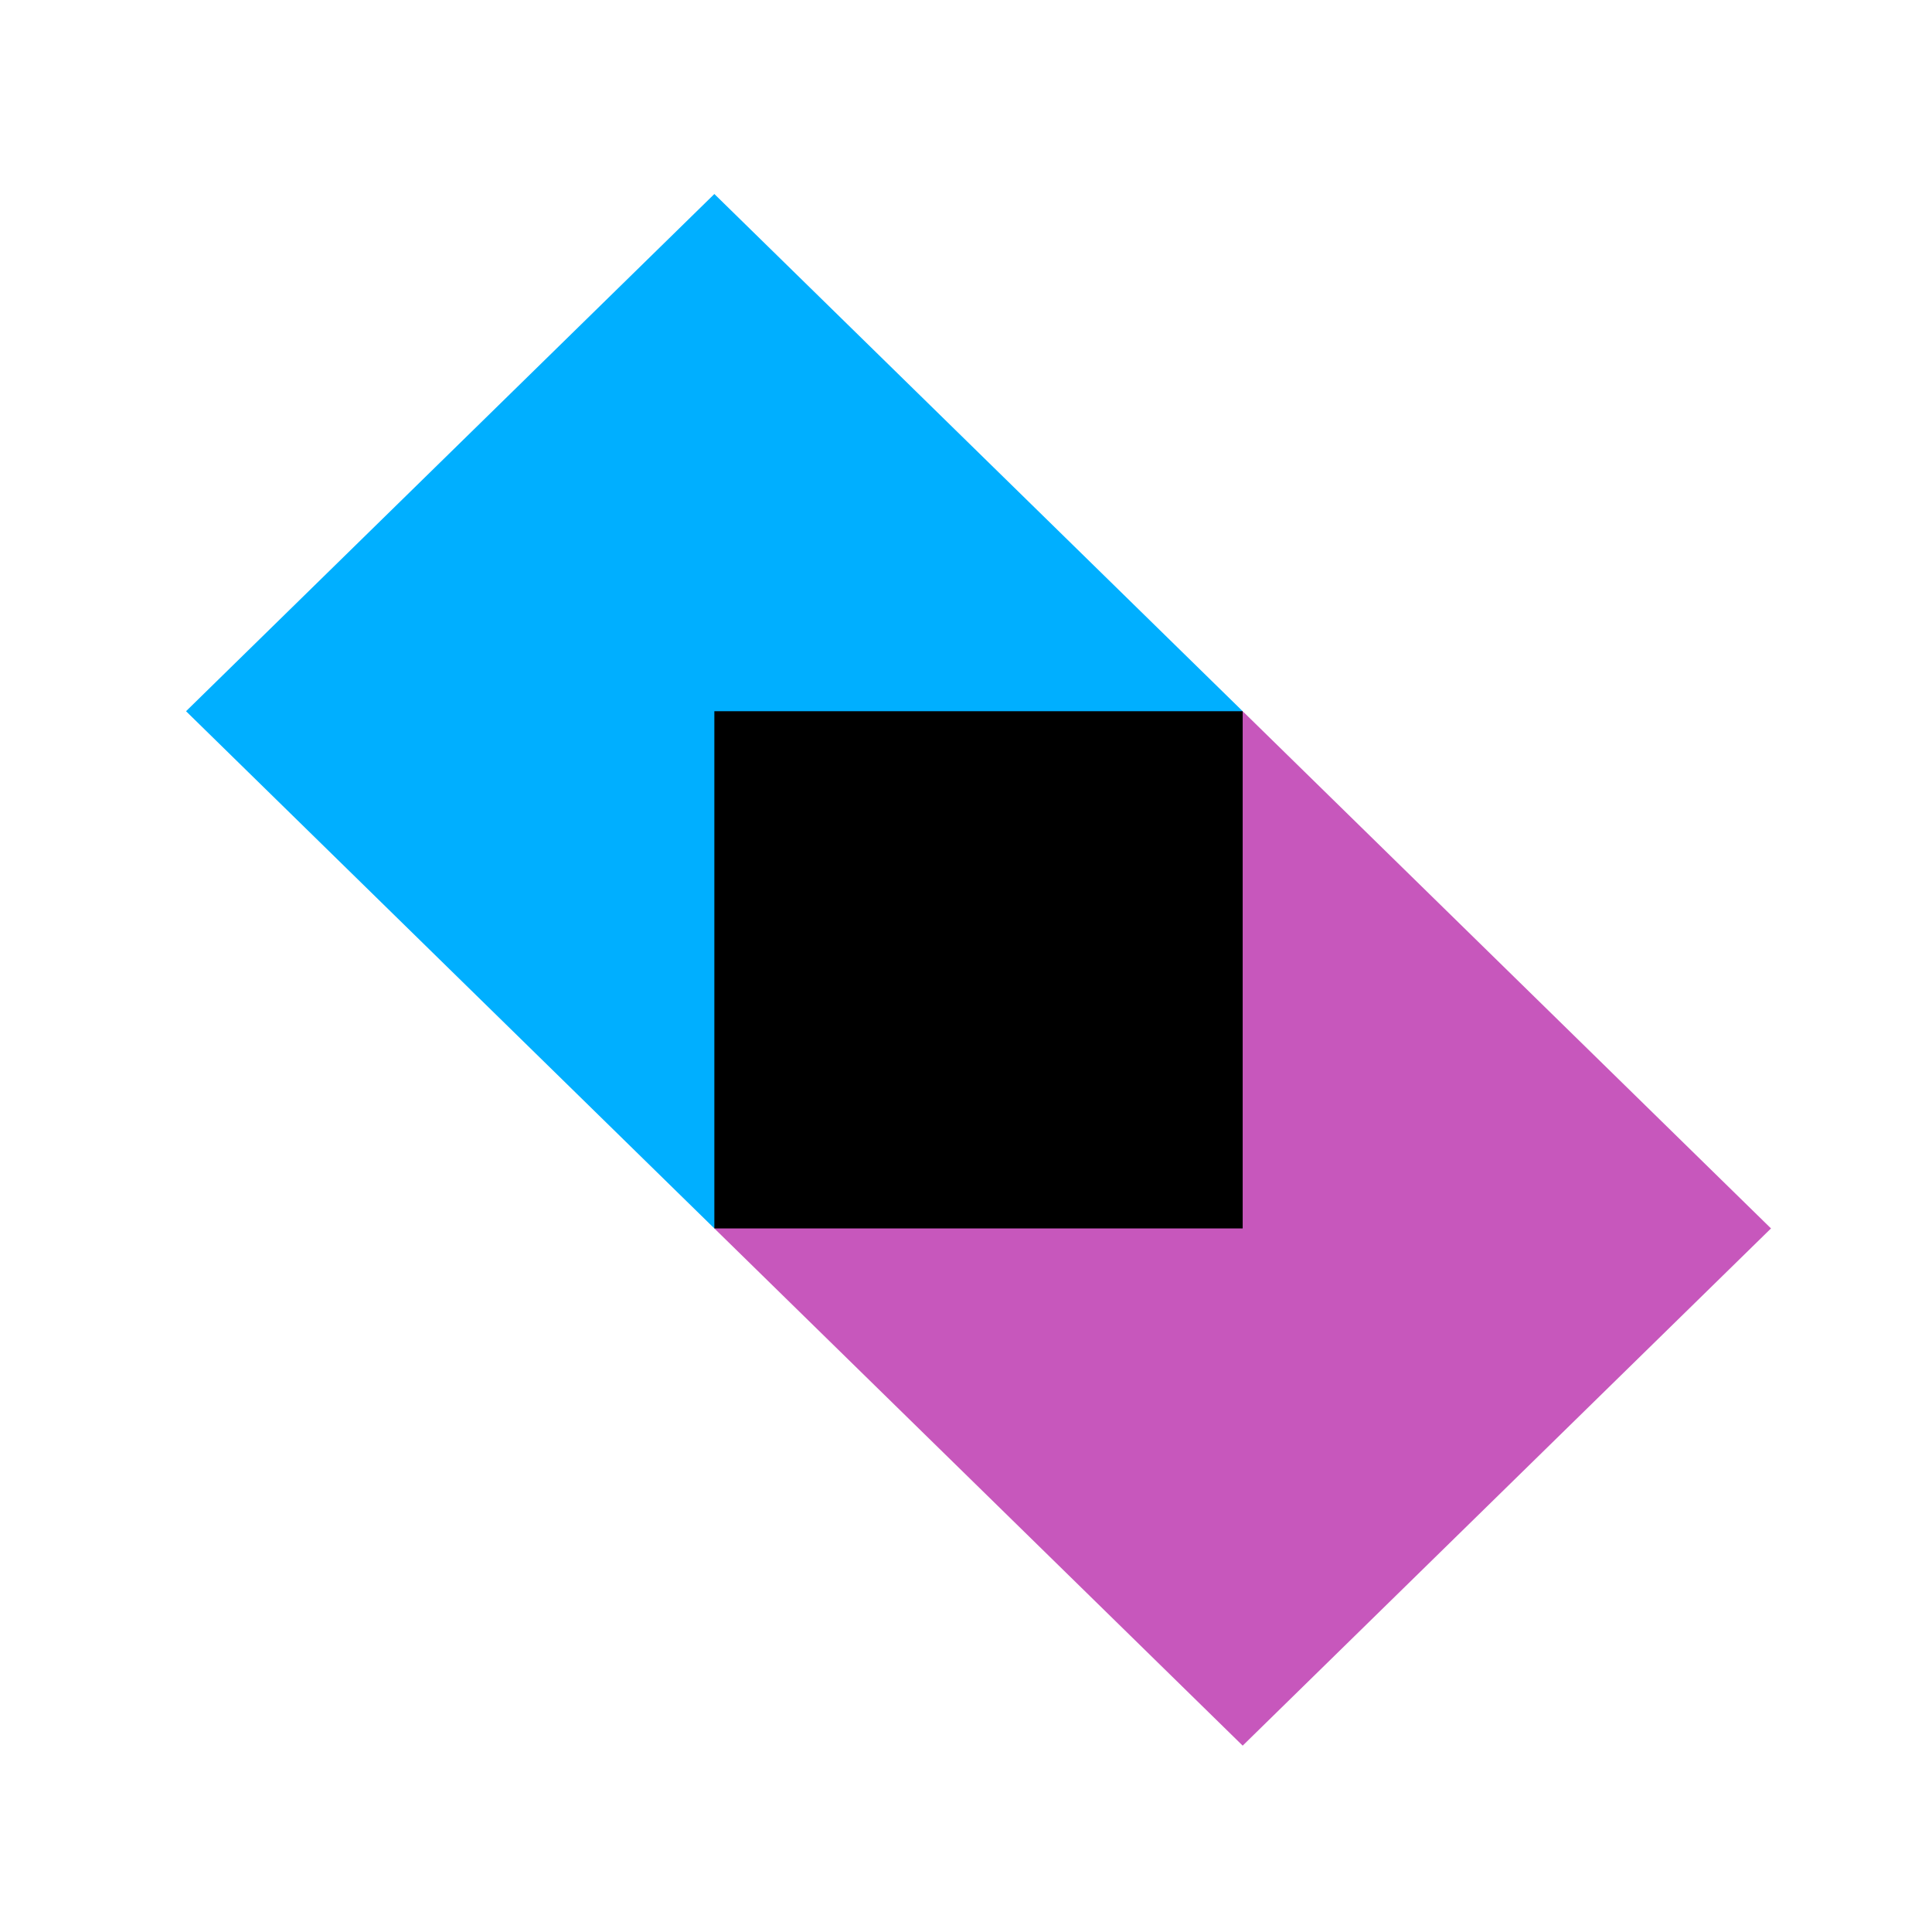 <svg width="24" height="24" viewBox="0 0 24 24" fill="none" xmlns="http://www.w3.org/2000/svg">
    <path d="M15.437 8.835L12.169 5.636L8.874 2.41L5.409 5.802L2.311 8.835L8.874 15.26L15.437 8.835Z"
          fill="url(#paint0_linear_225_1963)"/>
    <path d="M8.874 15.26L12.142 18.459L15.437 21.685L18.902 18.293L22 15.26L15.437 8.835L8.874 15.26Z"
          fill="url(#paint1_linear_225_1963)"/>
    <path d="M15.437 8.835H8.874V15.26H15.437V8.835Z" fill="black"/>
    <defs>
        <linearGradient id="paint0_linear_225_1963" x1="316.869" y1="310.365" x2="967.924" y2="975.379"
                        gradientUnits="userSpaceOnUse">
            <stop offset="0.296" stop-color="#00AFFF"/>
            <stop offset="0.694" stop-color="#5282FF"/>
            <stop offset="1" stop-color="#945DFF"/>
        </linearGradient>
        <linearGradient id="paint1_linear_225_1963" x1="352.844" y1="345.584" x2="968.377" y2="974.316"
                        gradientUnits="userSpaceOnUse">
            <stop offset="0.108" stop-color="#C757BC"/>
            <stop offset="0.173" stop-color="#CD5CA9"/>
            <stop offset="0.492" stop-color="#E8744F"/>
            <stop offset="0.716" stop-color="#F88316"/>
            <stop offset="0.823" stop-color="#FF8900"/>
        </linearGradient>
    </defs>
</svg>
